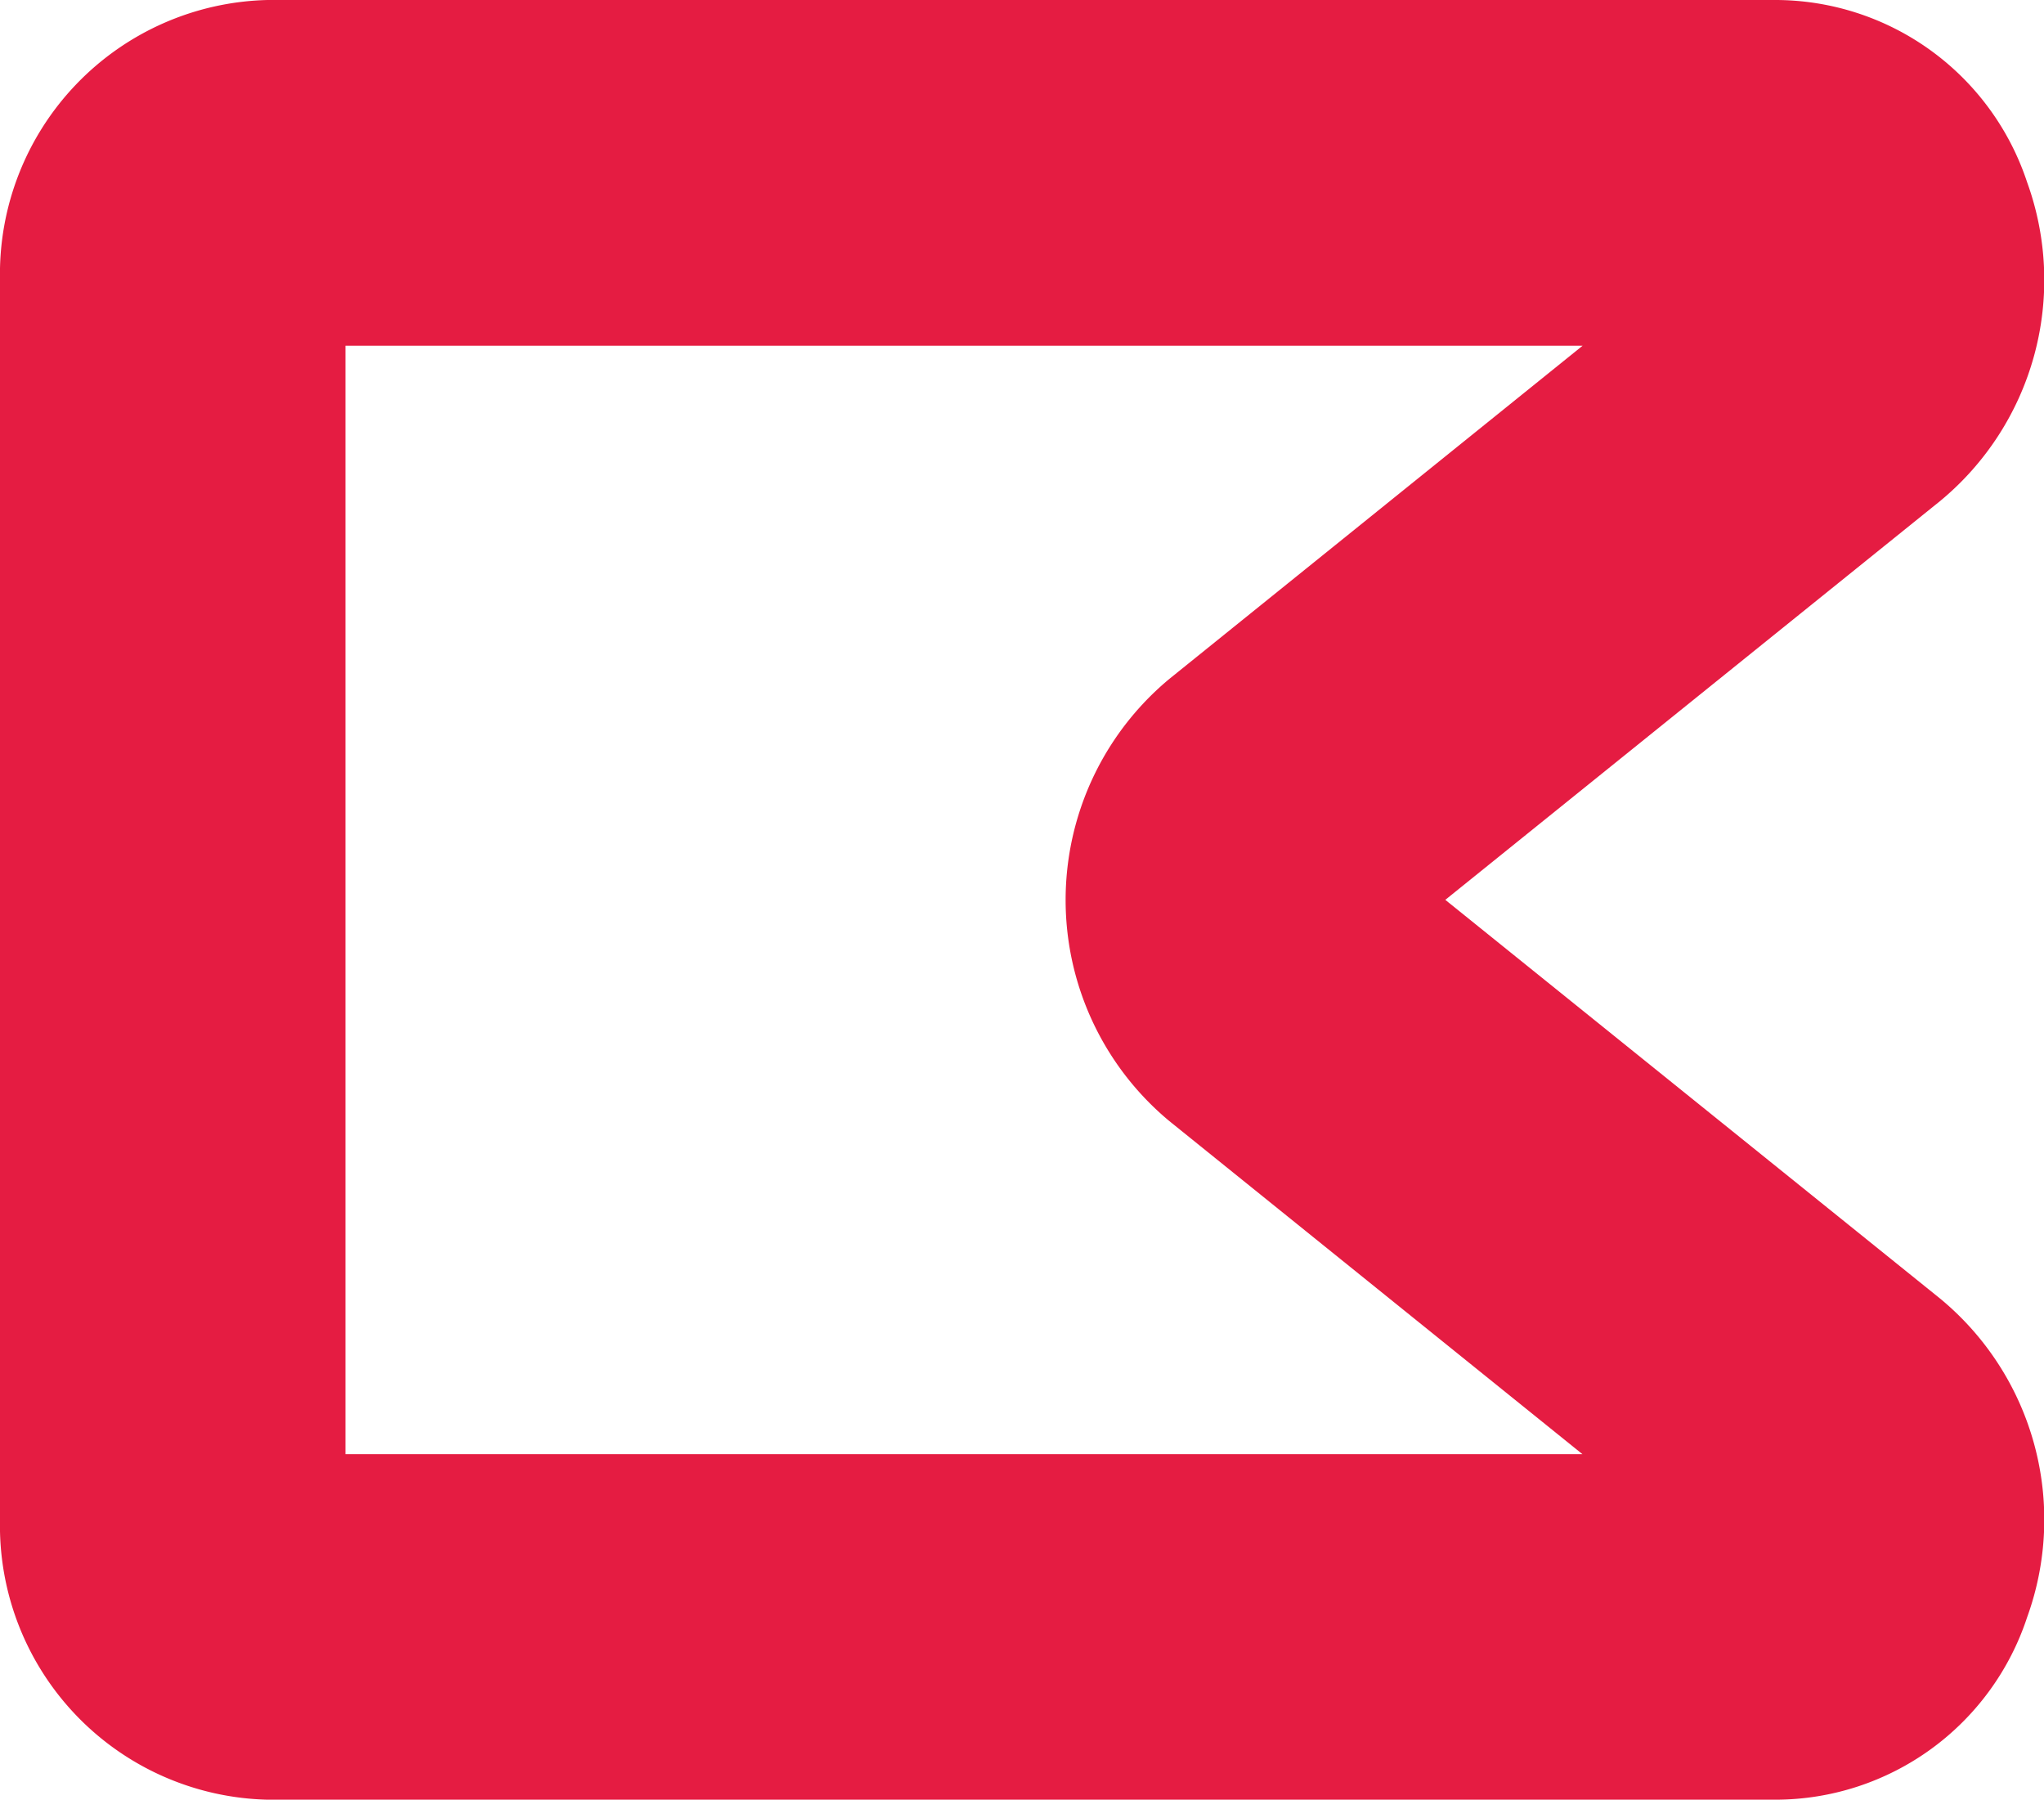 <svg xmlns="http://www.w3.org/2000/svg" width="27.265" height="24" viewBox="0 0 27.265 24"><path d="M23.694,24H3.569A3.656,3.656,0,0,1,0,20.272V3.729A3.656,3.656,0,0,1,3.569,0H23.694A3.54,3.54,0,0,1,27.04,2.431a3.823,3.823,0,0,1-1.16,4.25L19.279,12l6.6,5.317a3.821,3.821,0,0,1,1.161,4.25A3.538,3.538,0,0,1,23.694,24M4.608,19.392h16.5L15.6,14.952a3.833,3.833,0,0,1,0-5.9l5.511-4.442H4.608Z" fill="#e51c42"></path></svg>
